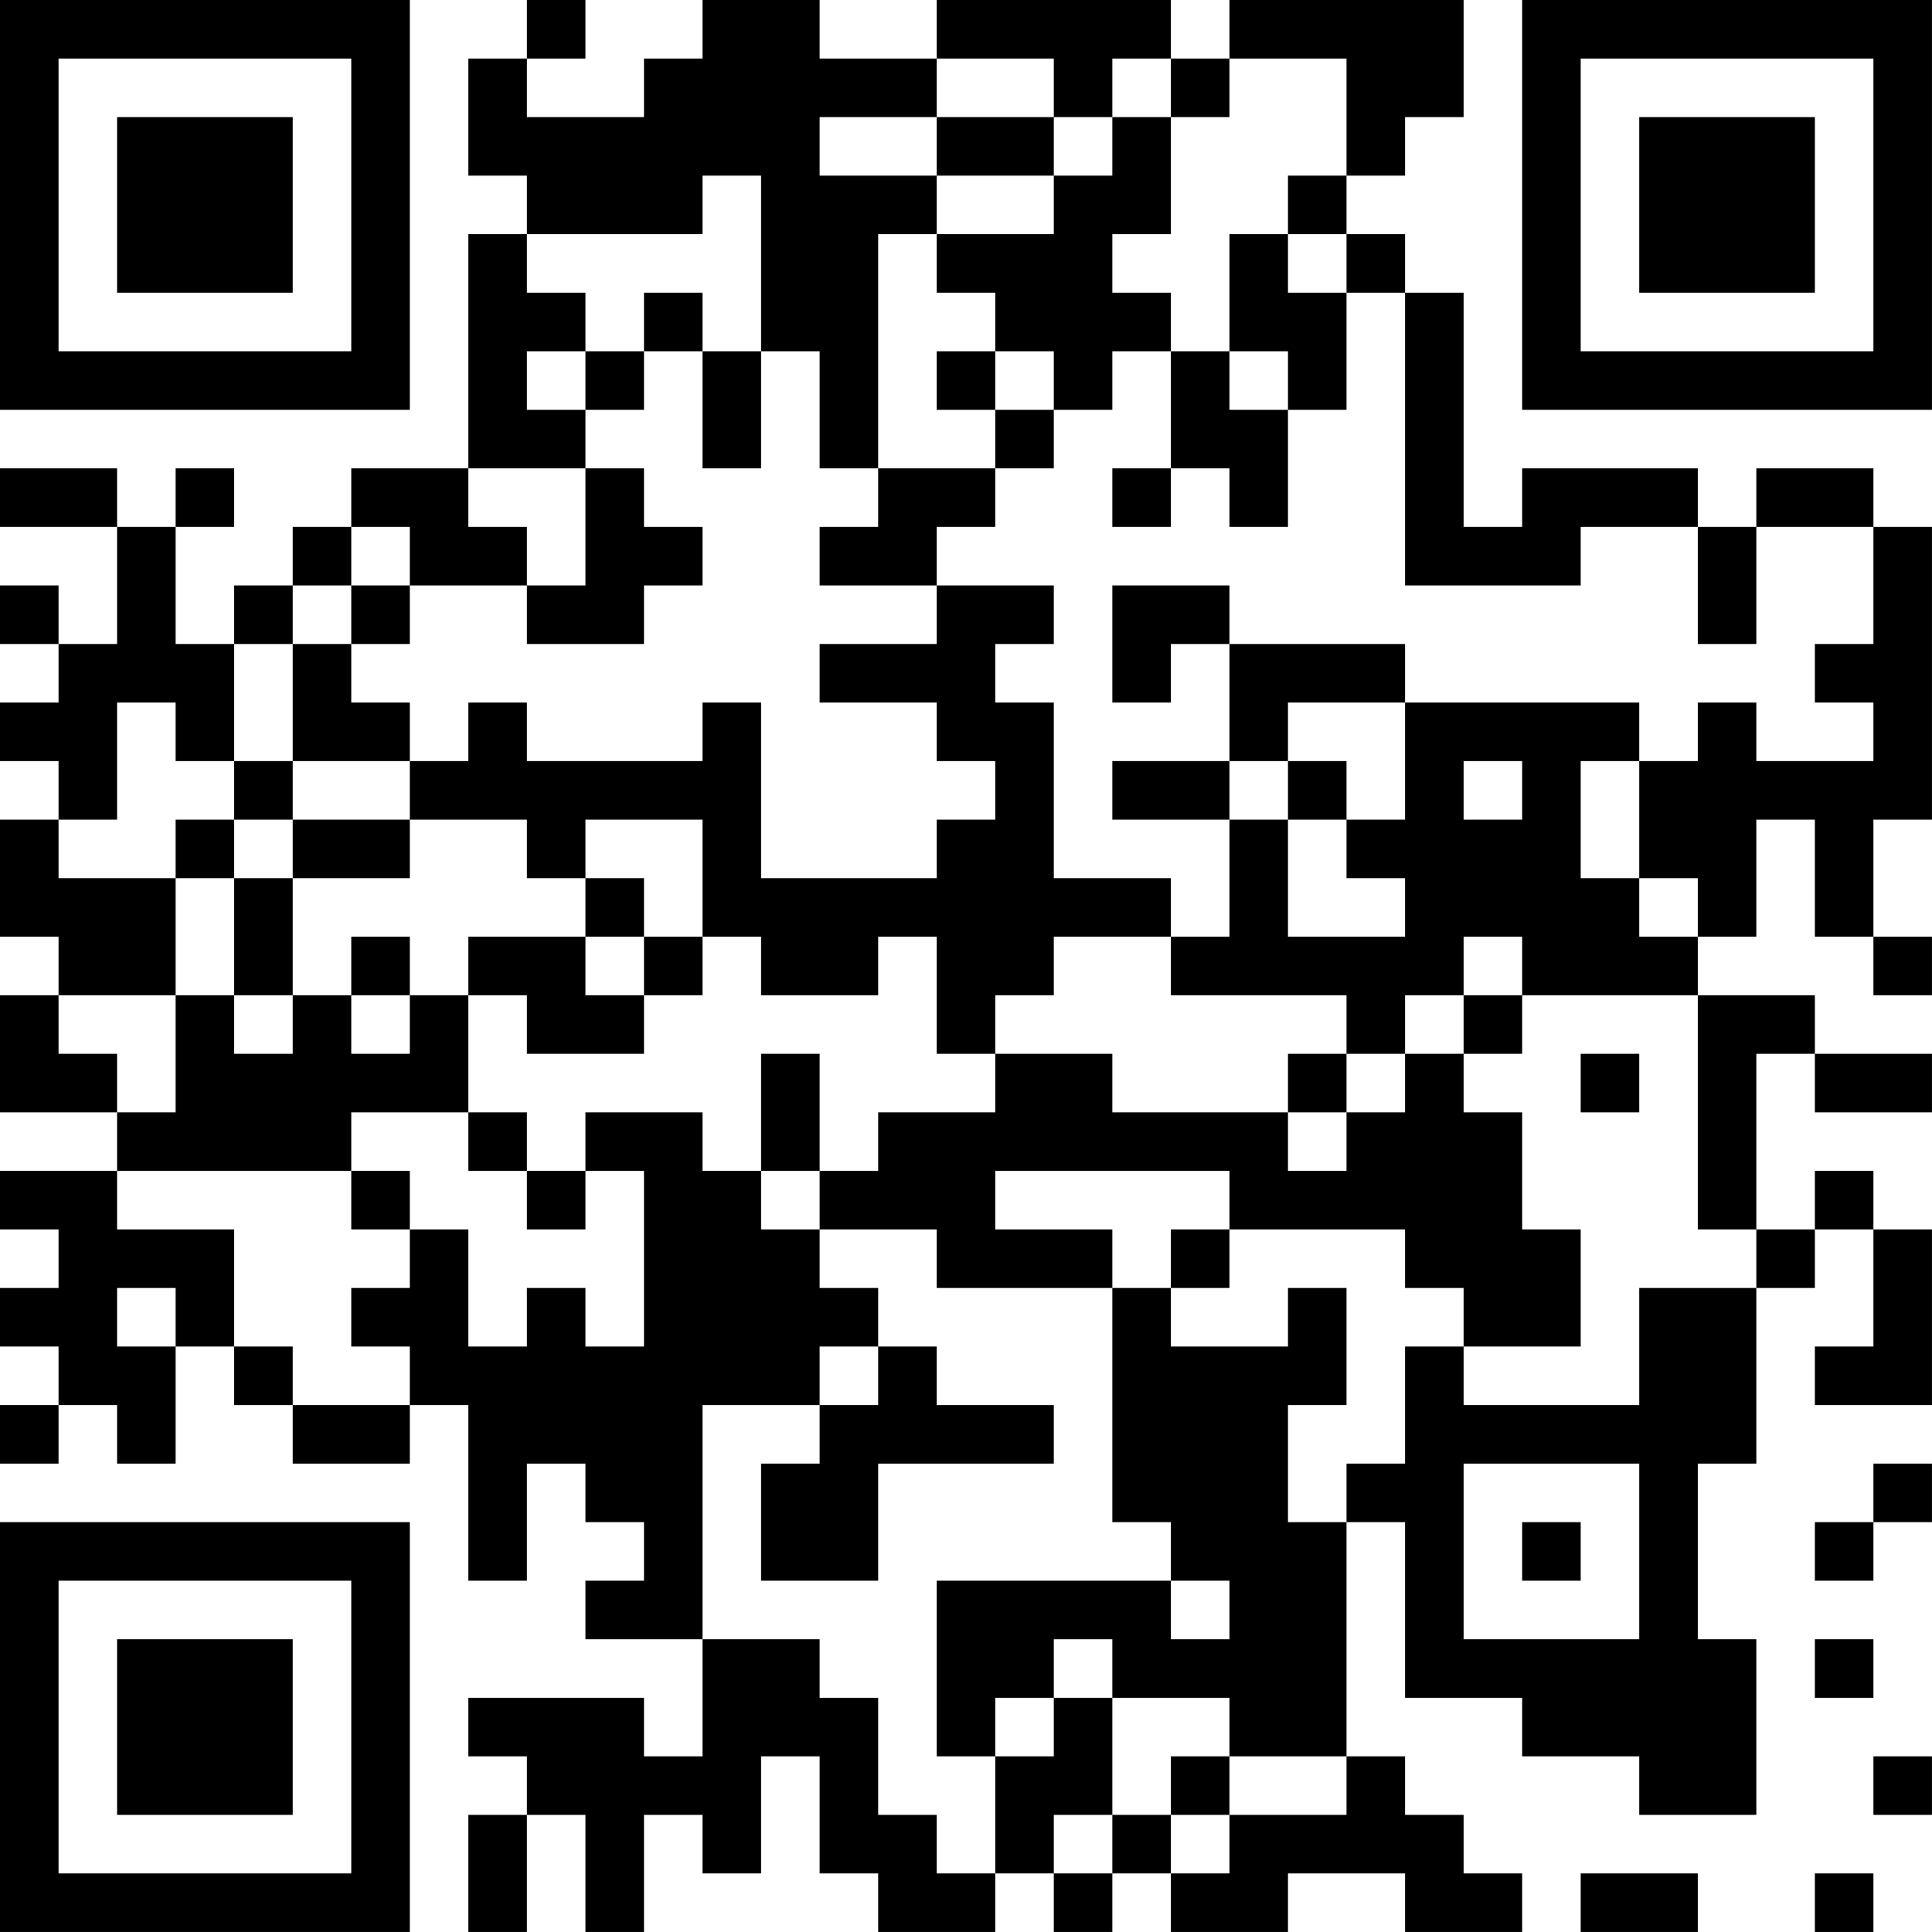 <?xml version="1.0" encoding="UTF-8"?>
<svg xmlns="http://www.w3.org/2000/svg" version="1.1" width="400" height="400" viewBox="0 0 400 400"><rect x="0" y="0" width="400" height="400" fill="#ffffff"/><g transform="scale(12.121)"><g transform="translate(0,0)"><path fill-rule="evenodd" d="M9 0L9 1L8 1L8 3L9 3L9 4L8 4L8 8L6 8L6 9L5 9L5 10L4 10L4 11L3 11L3 9L4 9L4 8L3 8L3 9L2 9L2 8L0 8L0 9L2 9L2 11L1 11L1 10L0 10L0 11L1 11L1 12L0 12L0 13L1 13L1 14L0 14L0 16L1 16L1 17L0 17L0 19L2 19L2 20L0 20L0 21L1 21L1 22L0 22L0 23L1 23L1 24L0 24L0 25L1 25L1 24L2 24L2 25L3 25L3 23L4 23L4 24L5 24L5 25L7 25L7 24L8 24L8 27L9 27L9 25L10 25L10 26L11 26L11 27L10 27L10 28L12 28L12 30L11 30L11 29L8 29L8 30L9 30L9 31L8 31L8 33L9 33L9 31L10 31L10 33L11 33L11 31L12 31L12 32L13 32L13 30L14 30L14 32L15 32L15 33L17 33L17 32L18 32L18 33L19 33L19 32L20 32L20 33L22 33L22 32L24 32L24 33L26 33L26 32L25 32L25 31L24 31L24 30L23 30L23 26L24 26L24 29L26 29L26 30L28 30L28 31L30 31L30 28L29 28L29 25L30 25L30 22L31 22L31 21L32 21L32 23L31 23L31 24L33 24L33 21L32 21L32 20L31 20L31 21L30 21L30 18L31 18L31 19L33 19L33 18L31 18L31 17L29 17L29 16L30 16L30 14L31 14L31 16L32 16L32 17L33 17L33 16L32 16L32 14L33 14L33 9L32 9L32 8L30 8L30 9L29 9L29 8L26 8L26 9L25 9L25 5L24 5L24 4L23 4L23 3L24 3L24 2L25 2L25 0L21 0L21 1L20 1L20 0L16 0L16 1L14 1L14 0L12 0L12 1L11 1L11 2L9 2L9 1L10 1L10 0ZM16 1L16 2L14 2L14 3L16 3L16 4L15 4L15 8L14 8L14 6L13 6L13 3L12 3L12 4L9 4L9 5L10 5L10 6L9 6L9 7L10 7L10 8L8 8L8 9L9 9L9 10L7 10L7 9L6 9L6 10L5 10L5 11L4 11L4 13L3 13L3 12L2 12L2 14L1 14L1 15L3 15L3 17L1 17L1 18L2 18L2 19L3 19L3 17L4 17L4 18L5 18L5 17L6 17L6 18L7 18L7 17L8 17L8 19L6 19L6 20L2 20L2 21L4 21L4 23L5 23L5 24L7 24L7 23L6 23L6 22L7 22L7 21L8 21L8 23L9 23L9 22L10 22L10 23L11 23L11 20L10 20L10 19L12 19L12 20L13 20L13 21L14 21L14 22L15 22L15 23L14 23L14 24L12 24L12 28L14 28L14 29L15 29L15 31L16 31L16 32L17 32L17 30L18 30L18 29L19 29L19 31L18 31L18 32L19 32L19 31L20 31L20 32L21 32L21 31L23 31L23 30L21 30L21 29L19 29L19 28L18 28L18 29L17 29L17 30L16 30L16 27L20 27L20 28L21 28L21 27L20 27L20 26L19 26L19 22L20 22L20 23L22 23L22 22L23 22L23 24L22 24L22 26L23 26L23 25L24 25L24 23L25 23L25 24L28 24L28 22L30 22L30 21L29 21L29 17L26 17L26 16L25 16L25 17L24 17L24 18L23 18L23 17L20 17L20 16L21 16L21 14L22 14L22 16L24 16L24 15L23 15L23 14L24 14L24 12L28 12L28 13L27 13L27 15L28 15L28 16L29 16L29 15L28 15L28 13L29 13L29 12L30 12L30 13L32 13L32 12L31 12L31 11L32 11L32 9L30 9L30 11L29 11L29 9L27 9L27 10L24 10L24 5L23 5L23 4L22 4L22 3L23 3L23 1L21 1L21 2L20 2L20 1L19 1L19 2L18 2L18 1ZM16 2L16 3L18 3L18 4L16 4L16 5L17 5L17 6L16 6L16 7L17 7L17 8L15 8L15 9L14 9L14 10L16 10L16 11L14 11L14 12L16 12L16 13L17 13L17 14L16 14L16 15L13 15L13 12L12 12L12 13L9 13L9 12L8 12L8 13L7 13L7 12L6 12L6 11L7 11L7 10L6 10L6 11L5 11L5 13L4 13L4 14L3 14L3 15L4 15L4 17L5 17L5 15L7 15L7 14L9 14L9 15L10 15L10 16L8 16L8 17L9 17L9 18L11 18L11 17L12 17L12 16L13 16L13 17L15 17L15 16L16 16L16 18L17 18L17 19L15 19L15 20L14 20L14 18L13 18L13 20L14 20L14 21L16 21L16 22L19 22L19 21L17 21L17 20L21 20L21 21L20 21L20 22L21 22L21 21L24 21L24 22L25 22L25 23L27 23L27 21L26 21L26 19L25 19L25 18L26 18L26 17L25 17L25 18L24 18L24 19L23 19L23 18L22 18L22 19L19 19L19 18L17 18L17 17L18 17L18 16L20 16L20 15L18 15L18 12L17 12L17 11L18 11L18 10L16 10L16 9L17 9L17 8L18 8L18 7L19 7L19 6L20 6L20 8L19 8L19 9L20 9L20 8L21 8L21 9L22 9L22 7L23 7L23 5L22 5L22 4L21 4L21 6L20 6L20 5L19 5L19 4L20 4L20 2L19 2L19 3L18 3L18 2ZM11 5L11 6L10 6L10 7L11 7L11 6L12 6L12 8L13 8L13 6L12 6L12 5ZM17 6L17 7L18 7L18 6ZM21 6L21 7L22 7L22 6ZM10 8L10 10L9 10L9 11L11 11L11 10L12 10L12 9L11 9L11 8ZM19 10L19 12L20 12L20 11L21 11L21 13L19 13L19 14L21 14L21 13L22 13L22 14L23 14L23 13L22 13L22 12L24 12L24 11L21 11L21 10ZM5 13L5 14L4 14L4 15L5 15L5 14L7 14L7 13ZM25 13L25 14L26 14L26 13ZM10 14L10 15L11 15L11 16L10 16L10 17L11 17L11 16L12 16L12 14ZM6 16L6 17L7 17L7 16ZM27 18L27 19L28 19L28 18ZM8 19L8 20L9 20L9 21L10 21L10 20L9 20L9 19ZM22 19L22 20L23 20L23 19ZM6 20L6 21L7 21L7 20ZM2 22L2 23L3 23L3 22ZM15 23L15 24L14 24L14 25L13 25L13 27L15 27L15 25L18 25L18 24L16 24L16 23ZM25 25L25 28L28 28L28 25ZM32 25L32 26L31 26L31 27L32 27L32 26L33 26L33 25ZM26 26L26 27L27 27L27 26ZM31 28L31 29L32 29L32 28ZM20 30L20 31L21 31L21 30ZM32 30L32 31L33 31L33 30ZM27 32L27 33L29 33L29 32ZM31 32L31 33L32 33L32 32ZM0 0L0 7L7 7L7 0ZM1 1L1 6L6 6L6 1ZM2 2L2 5L5 5L5 2ZM26 0L26 7L33 7L33 0ZM27 1L27 6L32 6L32 1ZM28 2L28 5L31 5L31 2ZM0 26L0 33L7 33L7 26ZM1 27L1 32L6 32L6 27ZM2 28L2 31L5 31L5 28Z" fill="#000000"/></g></g></svg>
